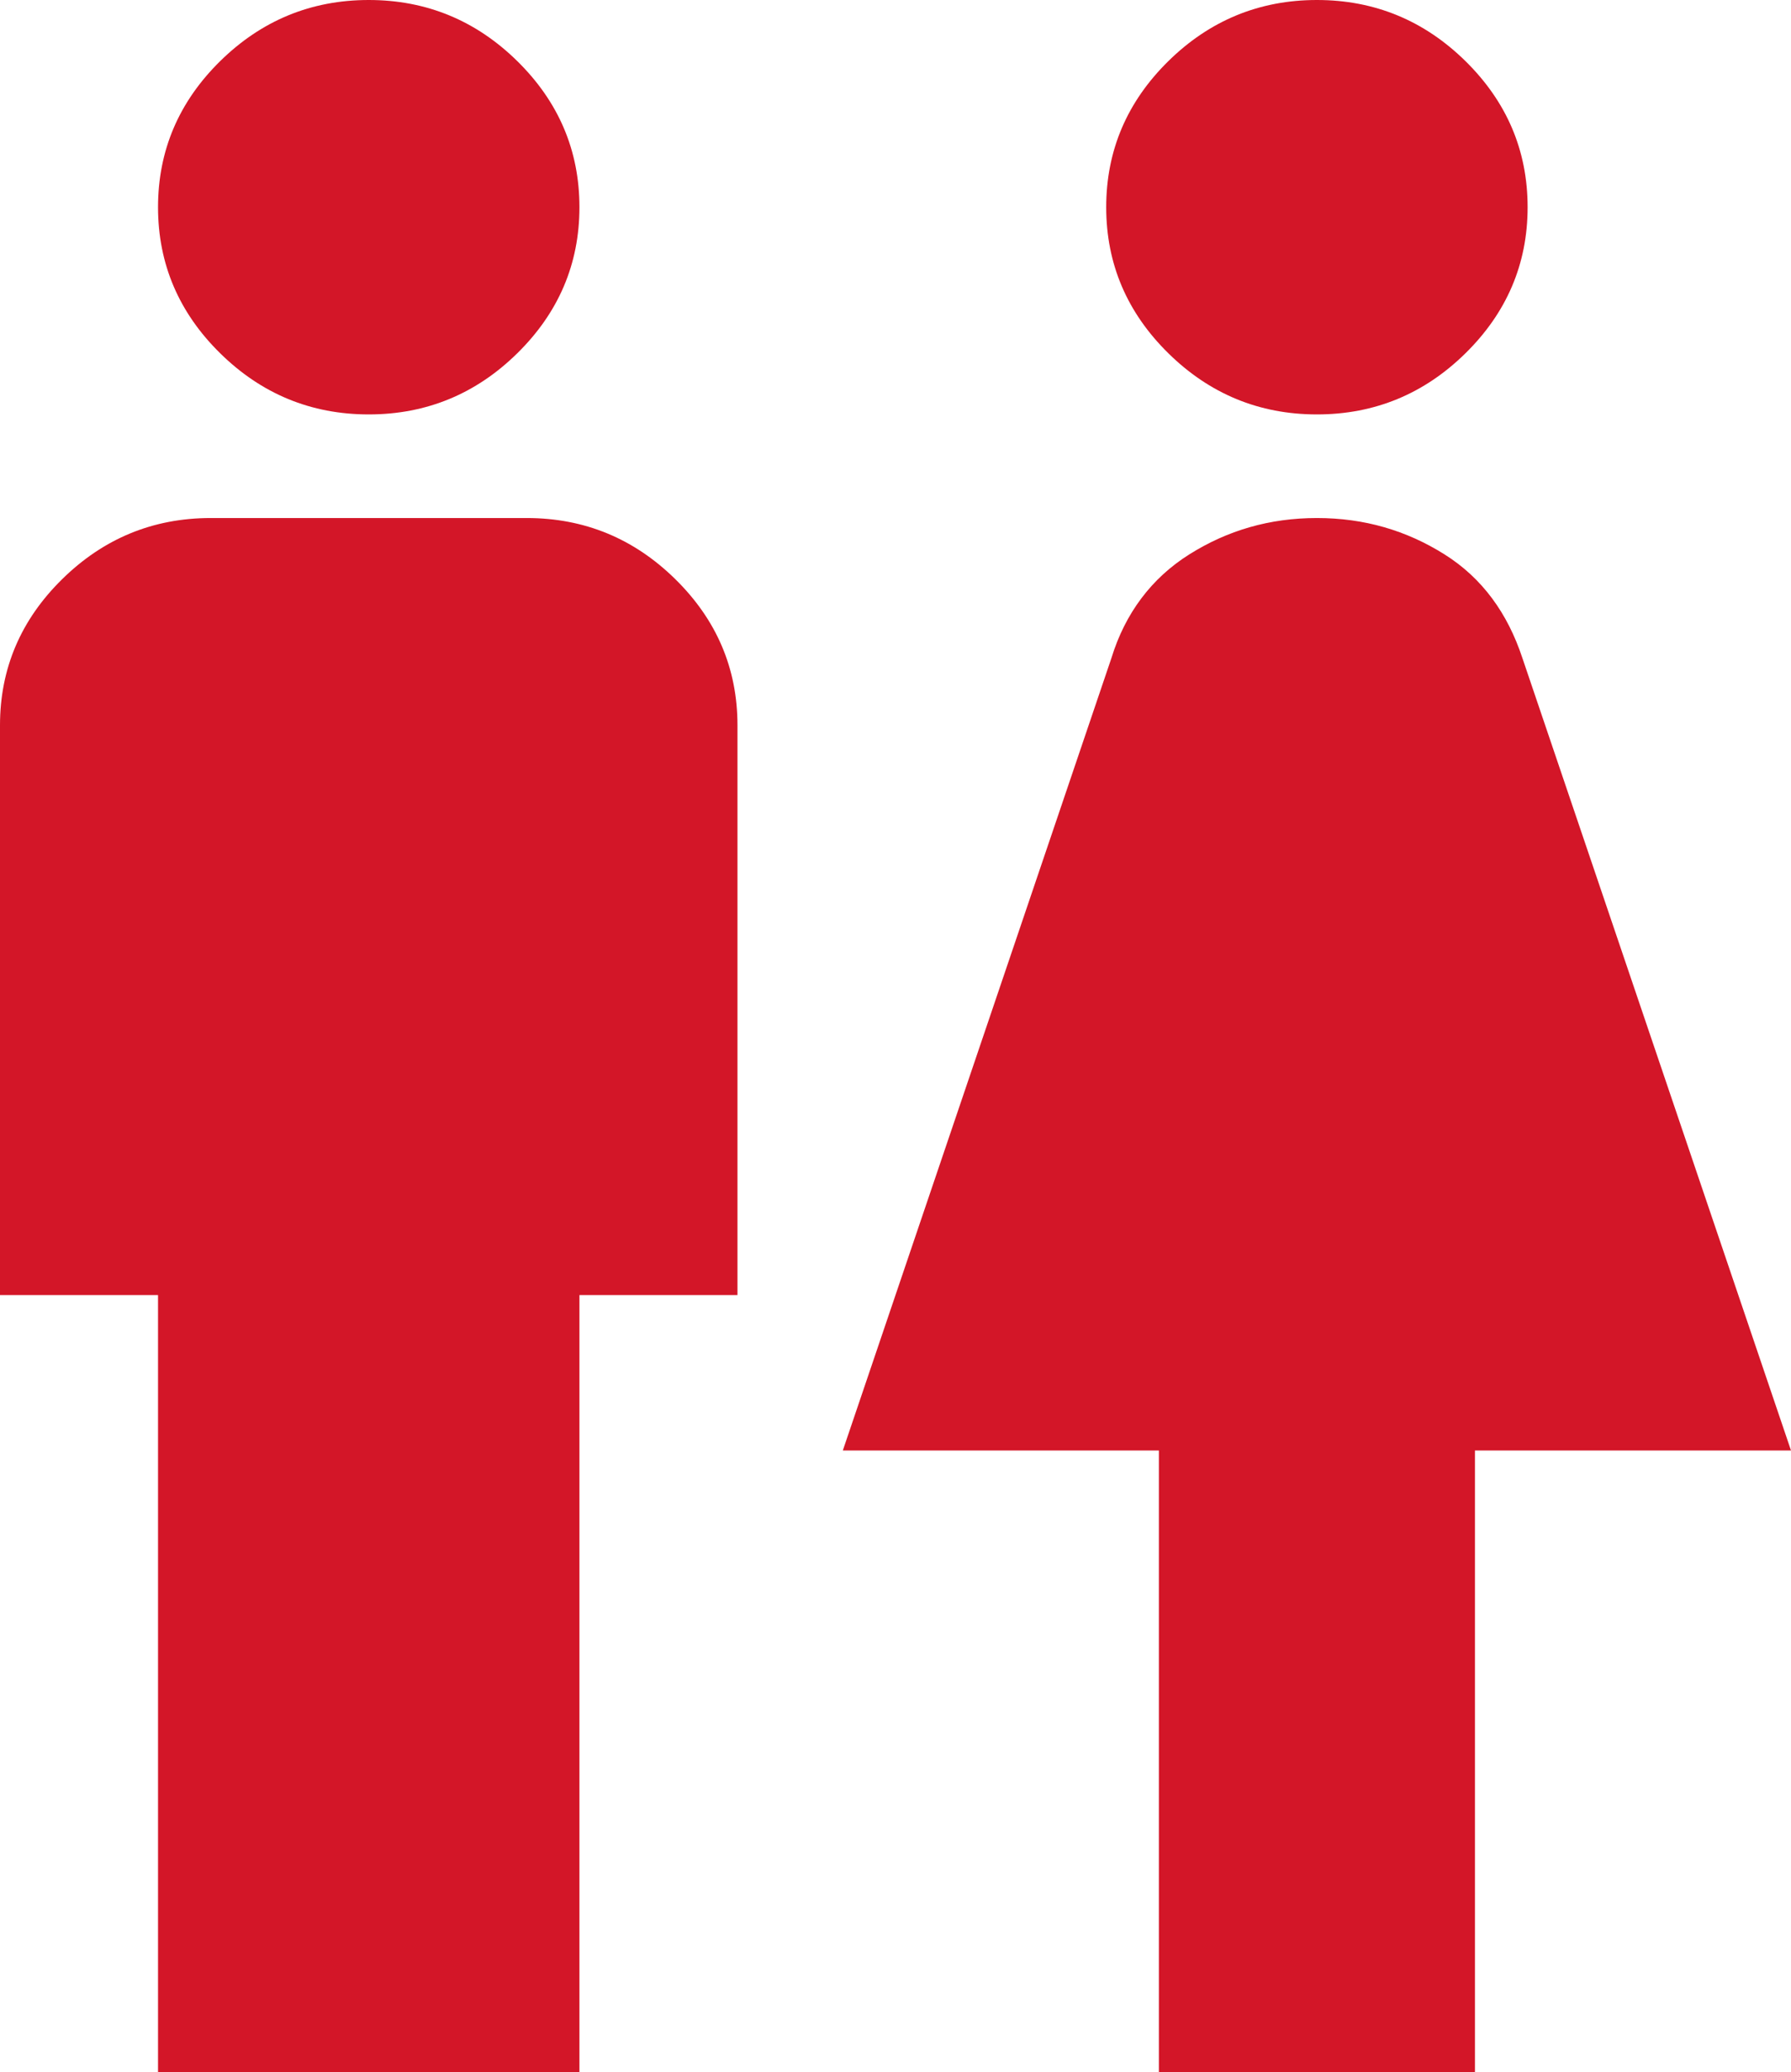<svg width="51" height="59" viewBox="0 0 51 59" fill="none" xmlns="http://www.w3.org/2000/svg">
<path d="M4.5 59V36.875H0V20.65C0 19.027 0.6 17.641 1.77 16.491C2.94 15.34 4.35 14.75 6 14.75H15C16.65 14.75 18.06 15.34 19.23 16.491C20.4 17.641 21 19.027 21 20.65V36.875H16.5V59H4.5ZM10.5 11.8C8.85 11.8 7.44 11.21 6.27 10.059C5.1 8.909 4.5 7.522 4.5 5.9C4.5 4.277 5.1 2.891 6.27 1.74C7.44 0.59 8.85 0 10.5 0C12.15 0 13.56 0.59 14.73 1.74C15.9 2.891 16.5 4.277 16.5 5.9C16.5 7.522 15.9 8.909 14.73 10.059C13.56 11.21 12.15 11.8 10.5 11.8ZM33 59V41.3H24L31.65 18.733C32.04 17.464 32.79 16.461 33.87 15.783C34.95 15.104 36.15 14.75 37.5 14.75C38.85 14.75 40.05 15.104 41.13 15.783C42.21 16.461 42.93 17.464 43.35 18.733L51 41.3H42V59H33ZM37.5 11.8C35.85 11.8 34.44 11.21 33.27 10.059C32.1 8.909 31.5 7.522 31.5 5.9C31.5 4.277 32.1 2.891 33.27 1.74C34.44 0.59 35.85 0 37.5 0C39.15 0 40.56 0.59 41.73 1.74C42.9 2.891 43.5 4.277 43.5 5.9C43.5 7.522 42.9 8.909 41.73 10.059C40.56 11.21 39.15 11.8 37.5 11.8Z" fill="#D31628"/>
</svg>
